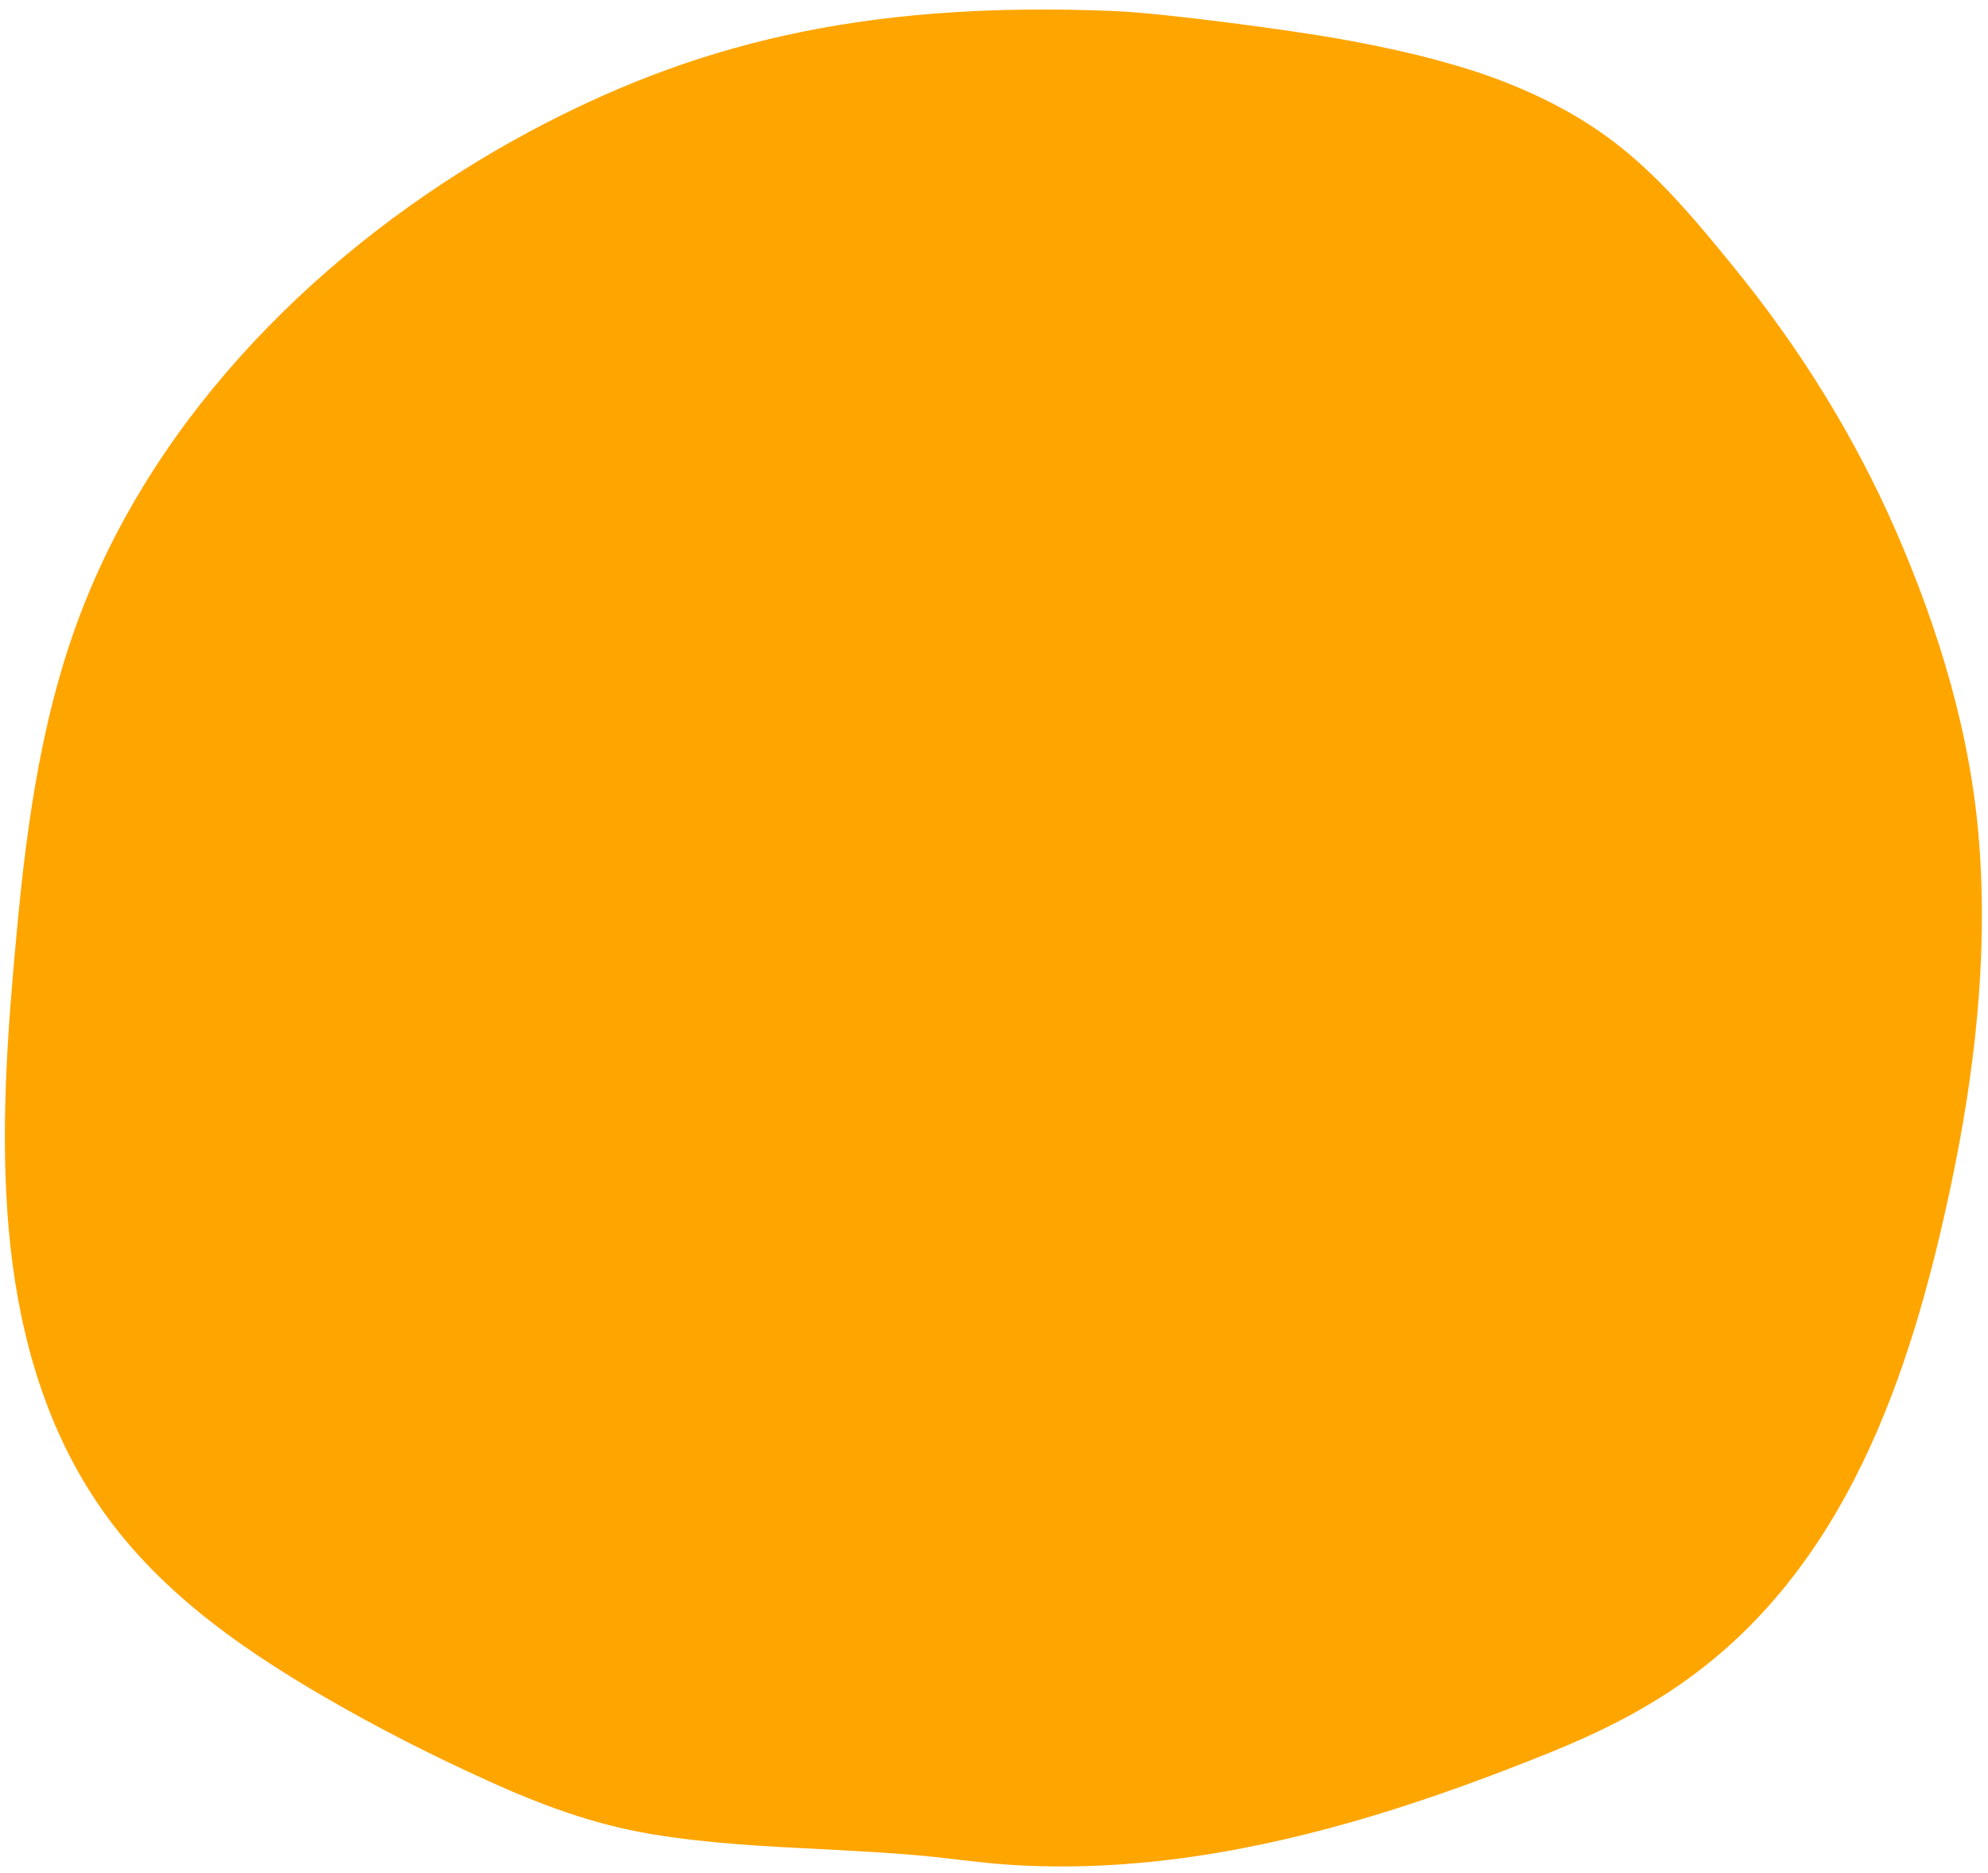 <?xml version="1.0" encoding="UTF-8" standalone="no"?><svg xmlns="http://www.w3.org/2000/svg" xmlns:xlink="http://www.w3.org/1999/xlink" fill="#000000" height="656.6" preserveAspectRatio="xMidYMid meet" version="1" viewBox="-1.7 -3.3 696.9 656.6" width="696.9" zoomAndPan="magnify"><g id="change1_1"><path d="M682.2,412.2c-14,66.2-36.9,134.8-95.1,175c-14.3,9.9-29.7,17.4-45.8,23.9c-20.1,8.1-40.5,15.6-61.3,21.9 c-41.7,12.6-85.5,20.3-129.2,17.2c-10.6-0.8-21.1-2.4-31.7-3.3c-10.4-0.9-20.8-1.4-31.2-2c-20.5-1-41.2-2-61.5-5.4 c-20.2-3.4-38.8-10.3-57.4-18.8c-19.2-8.7-38.1-18.3-56.4-28.9c-32.1-18.6-62.6-40.3-82.7-72.2C12.5,492.1,4.3,460.2,1.4,428 c-3.1-34.6-0.5-69.4,2.7-103.9c3.7-40.2,9.3-80.5,24.7-118.1c28.8-70.5,88.4-127.3,154.8-163C239.1,13.3,298.2-3.3,389.5,0.6 c17.6,0.8,61.5,6.7,78.8,9.8c17.7,3.2,35.3,7.1,52.3,13.1c16.7,6,32.8,14.2,46.6,25.4c14.6,11.8,26.9,26.7,38.7,41.2 c23.1,28.3,42.5,59.4,57.1,92.9c15,34.5,26.3,71.5,29.1,109.2C695.2,332.3,690.5,373,682.2,412.2z" fill="#ffa500"/></g></svg>